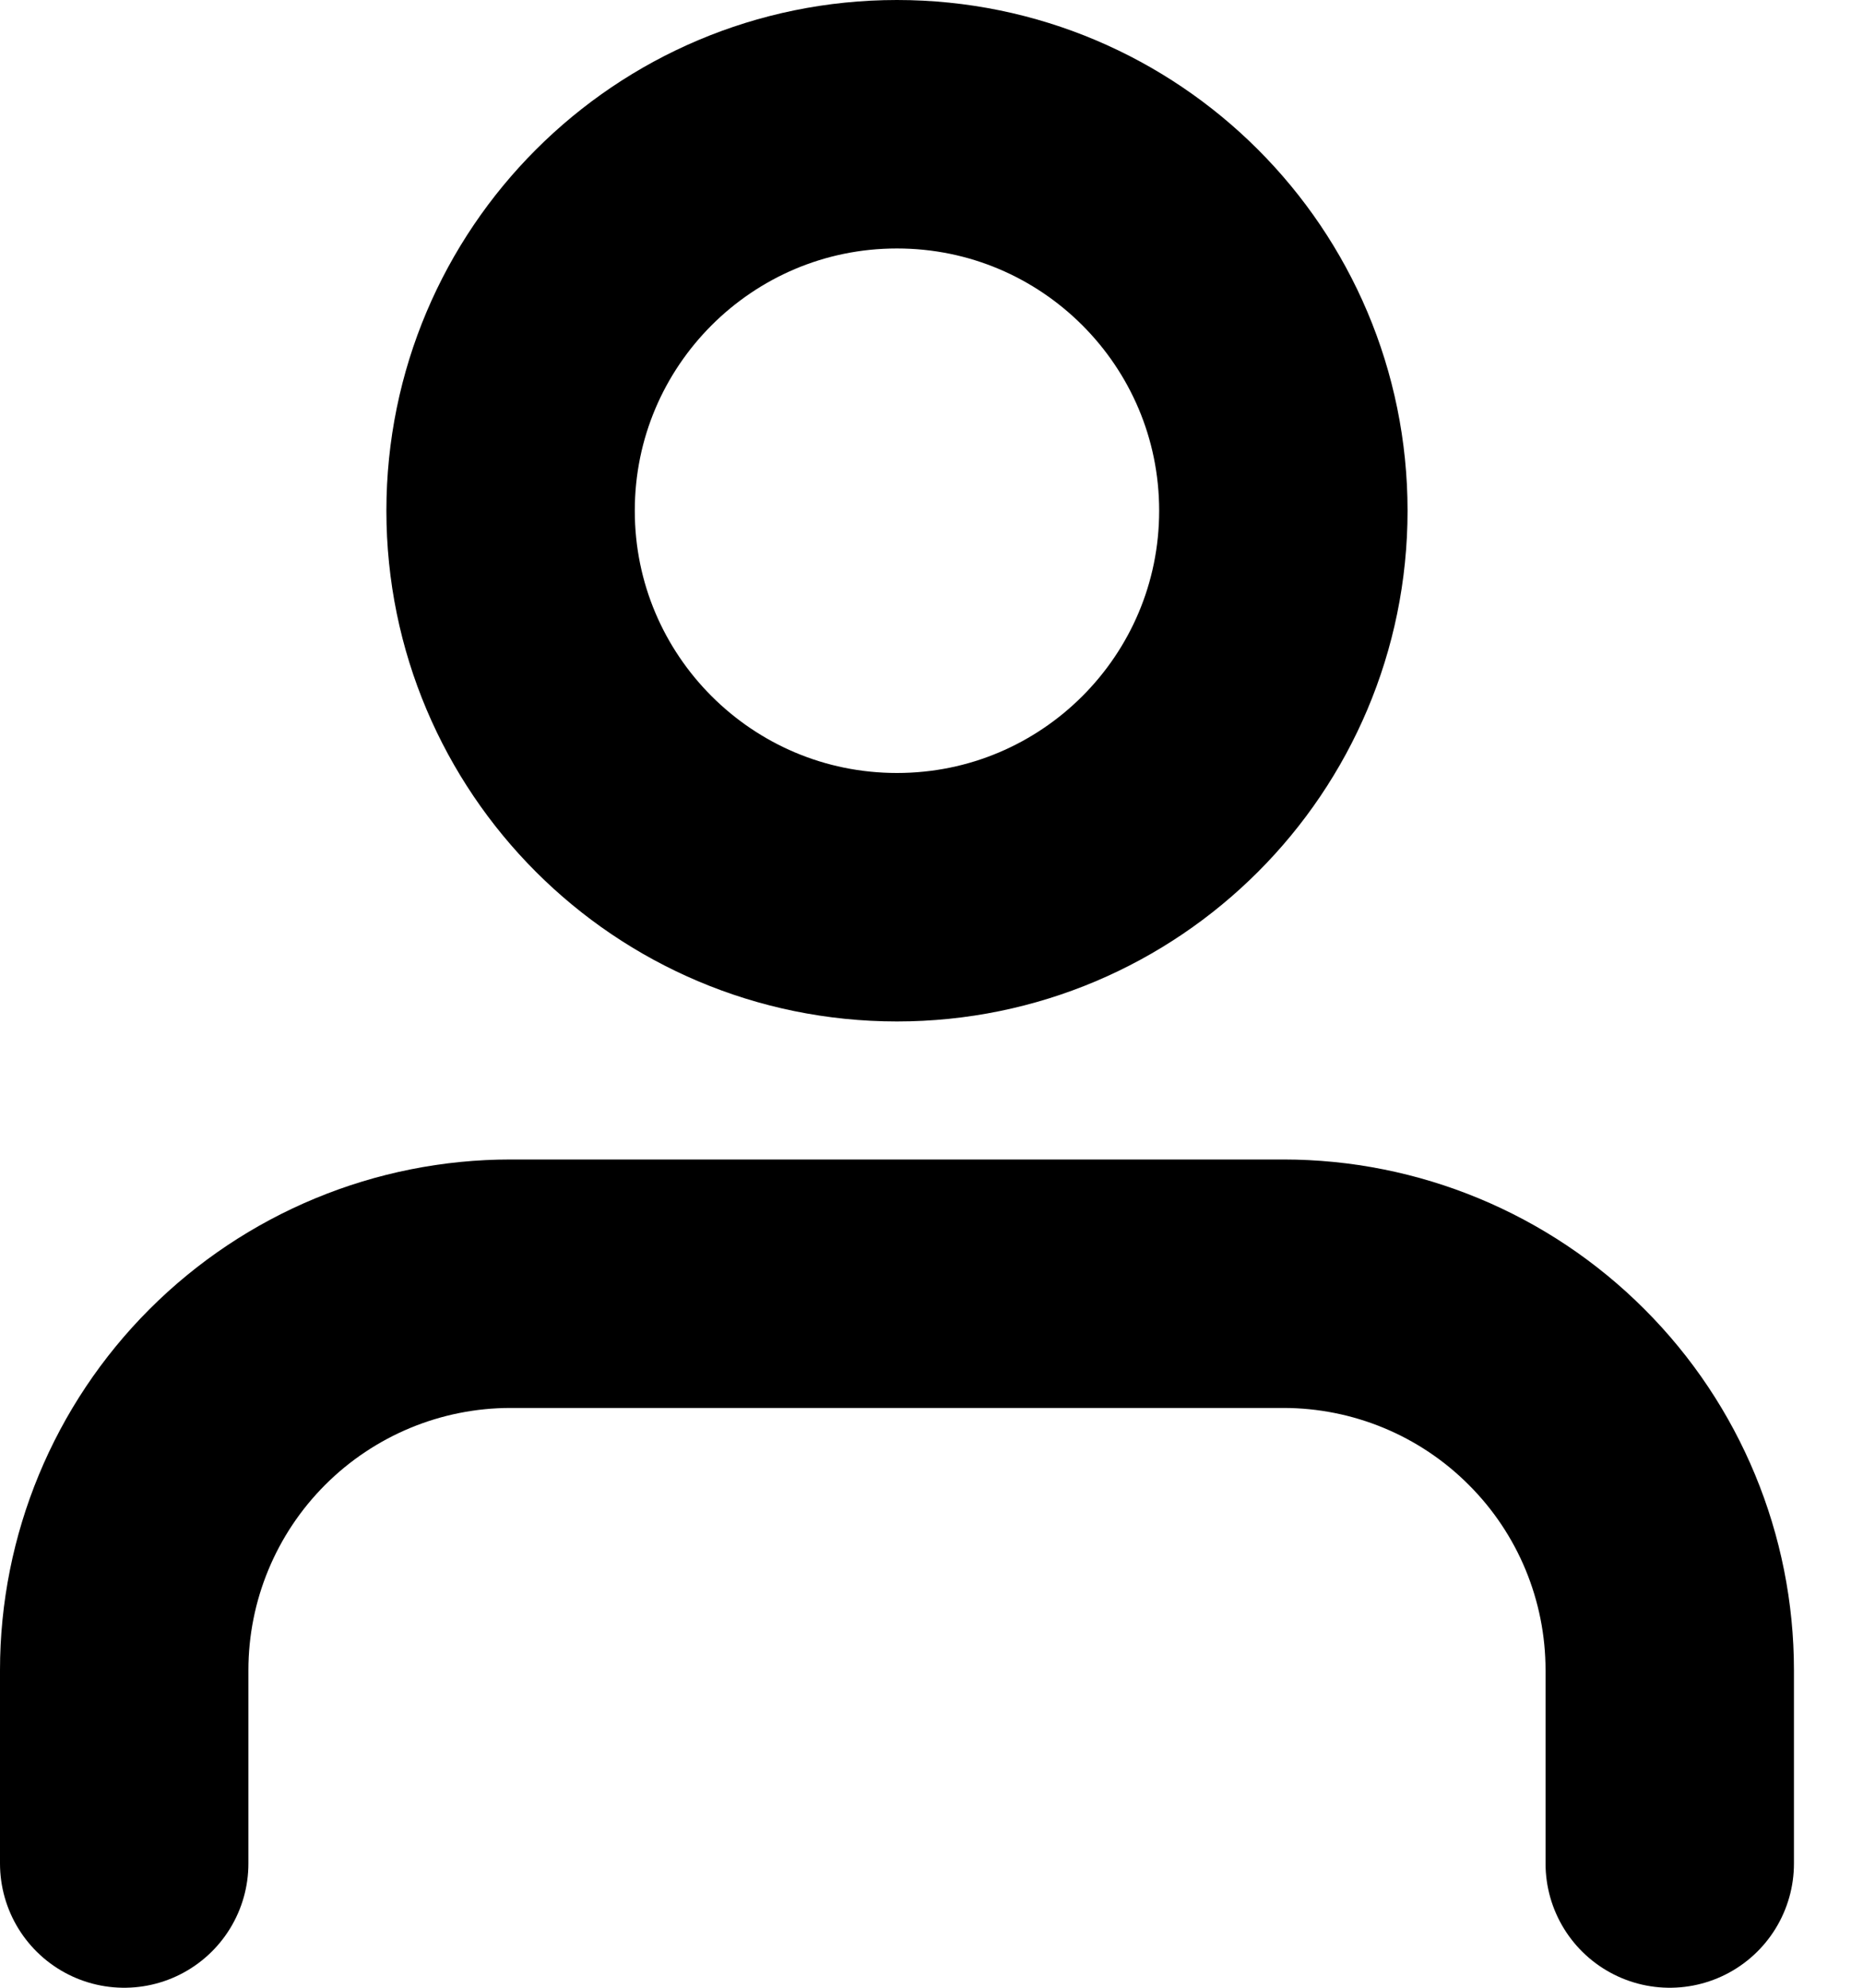 <svg width="15" height="16" viewBox="0 0 15 16" fill="none" xmlns="http://www.w3.org/2000/svg">
<path d="M13.444 15V13.444C13.444 12.619 13.117 11.828 12.533 11.245C11.95 10.661 11.159 10.333 10.333 10.333H4.111C3.286 10.333 2.495 10.661 1.911 11.245C1.328 11.828 1 12.619 1 13.444V15M10.333 4.111C10.333 5.829 8.94 7.222 7.222 7.222C5.504 7.222 4.111 5.829 4.111 4.111C4.111 2.393 5.504 1 7.222 1C8.94 1 10.333 2.393 10.333 4.111Z" stroke="black" stroke-width="2" stroke-linecap="round" stroke-linejoin="round"/>
</svg>
